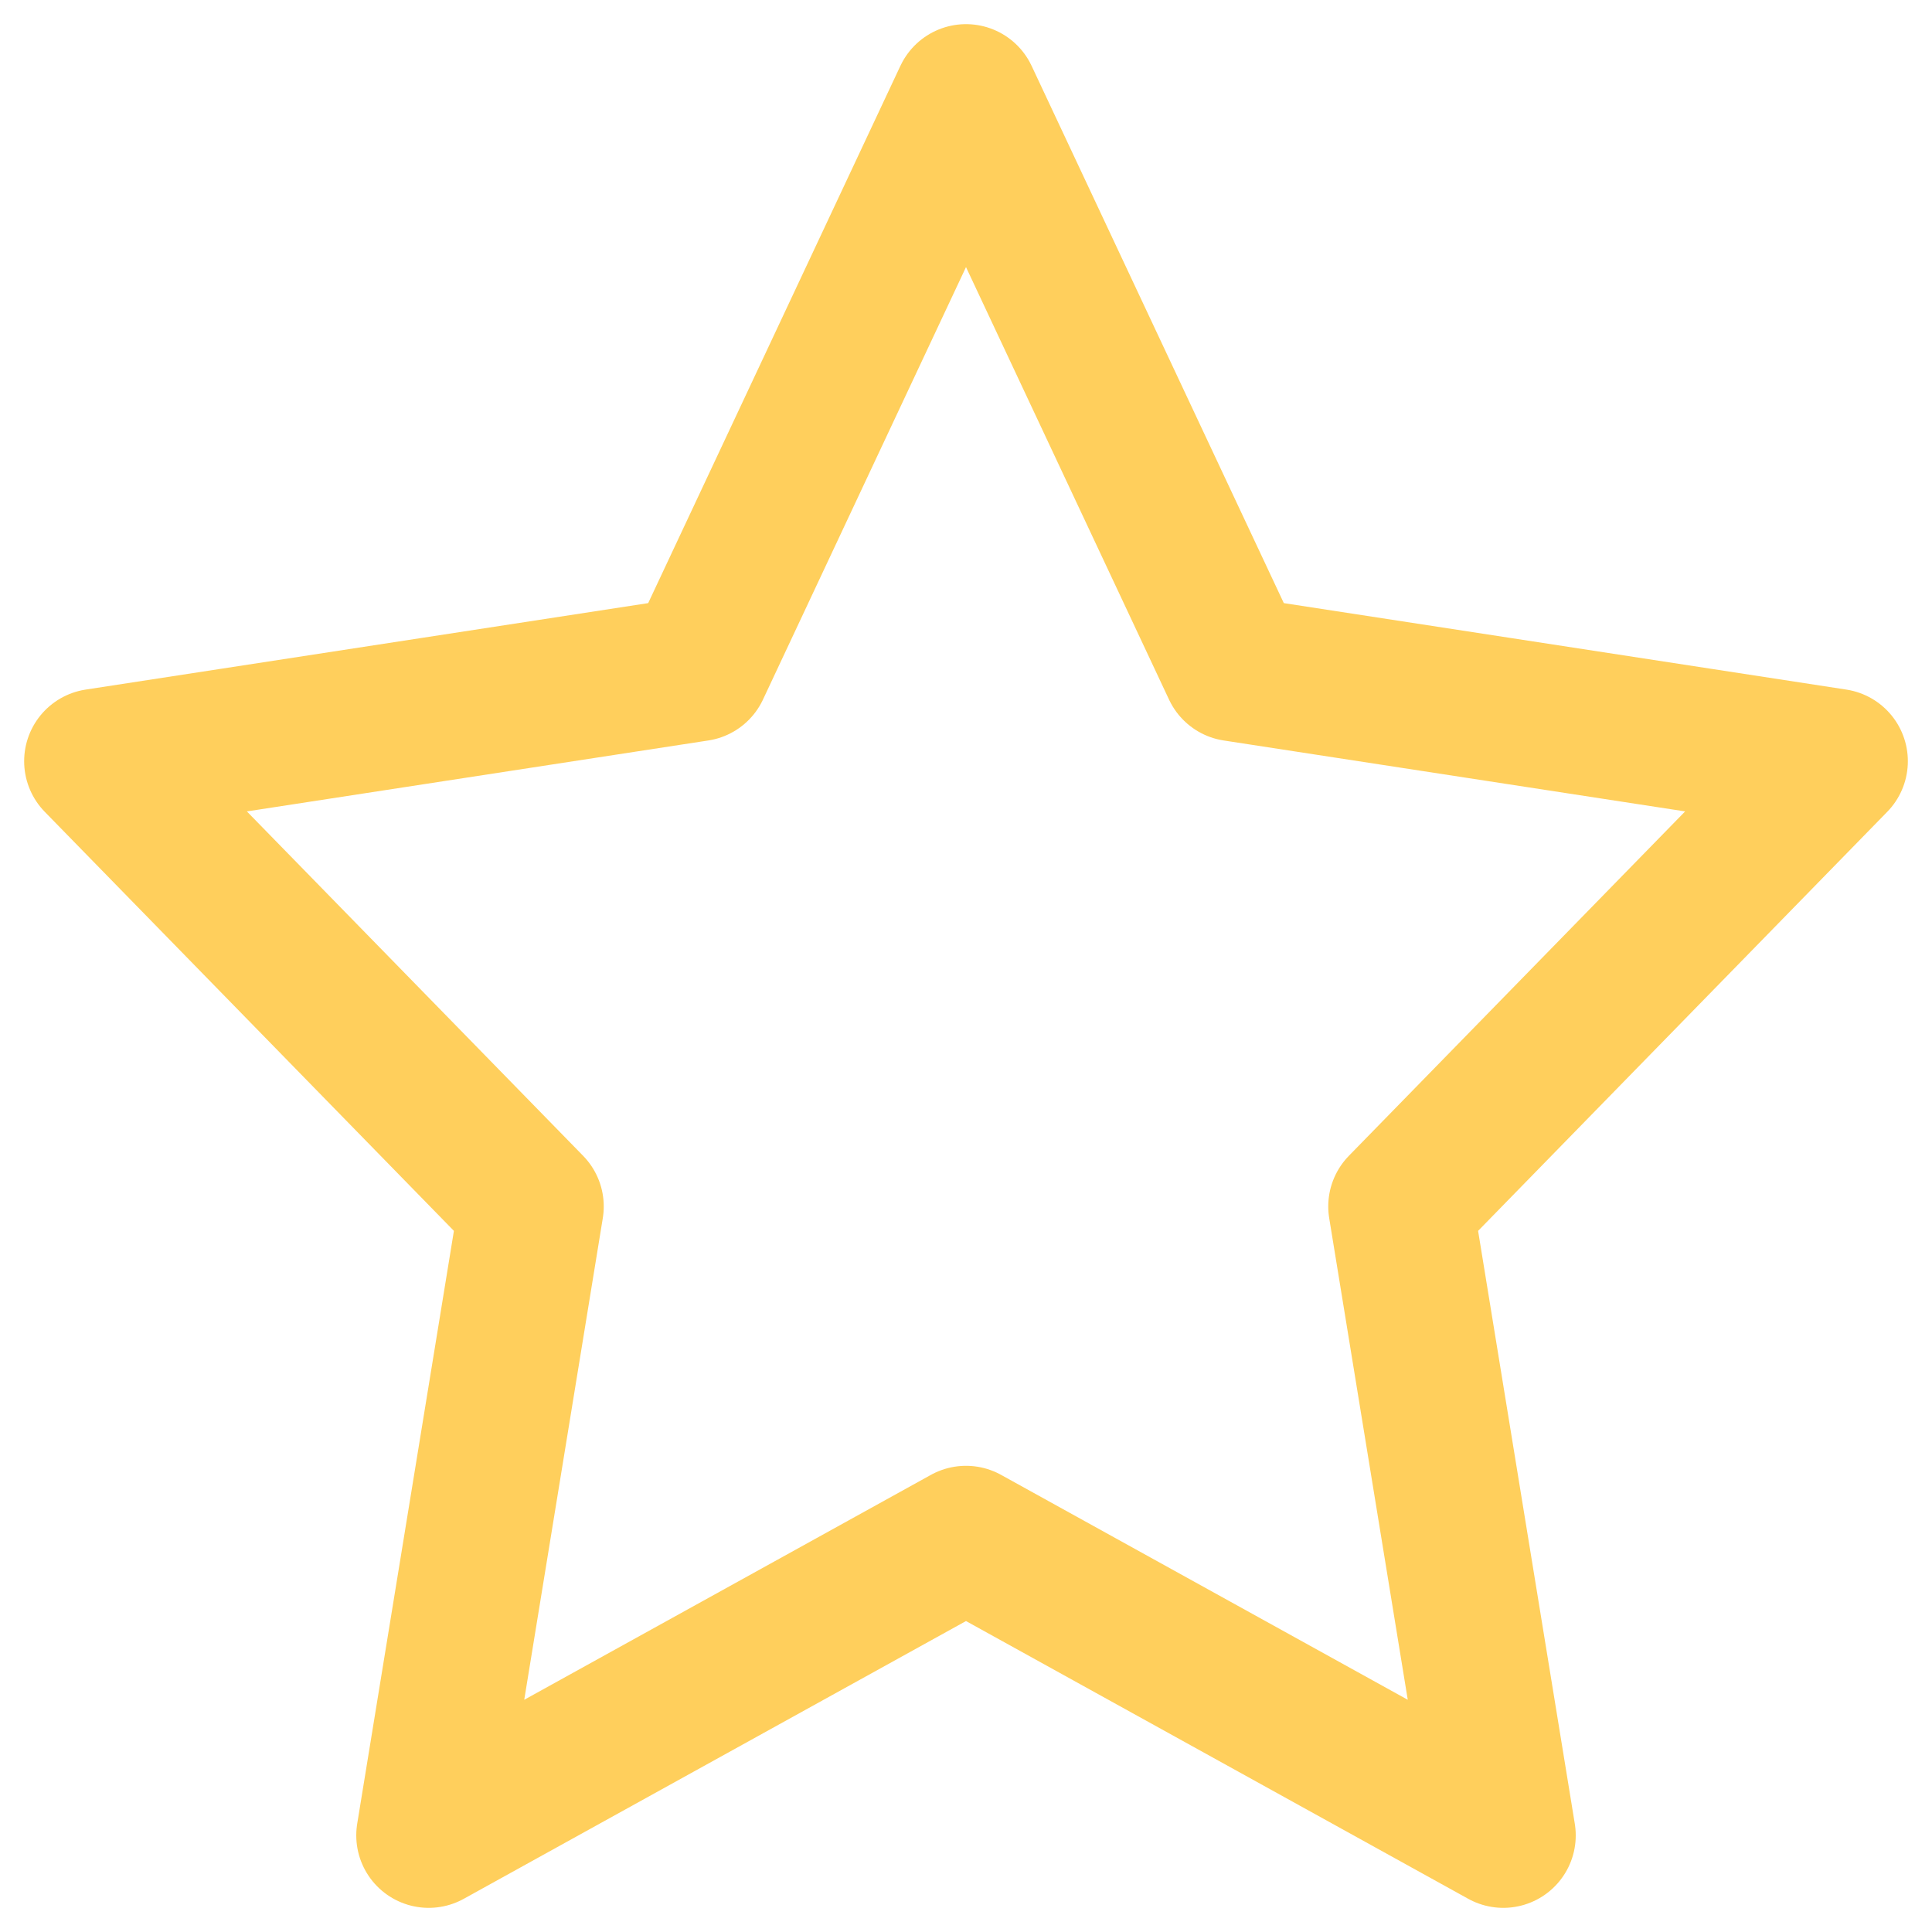 <svg width="20" height="20" viewBox="0 0 20 20" fill="none" xmlns="http://www.w3.org/2000/svg">
<path d="M10 1L12.781 6.924L19 7.88L14.5 12.489L15.562 19L10 15.924L4.438 19L5.5 12.489L1 7.88L7.219 6.924L10 1Z" stroke="#FFCF5C" stroke-width="1.5" stroke-linecap="round" stroke-linejoin="round"/>
</svg>
